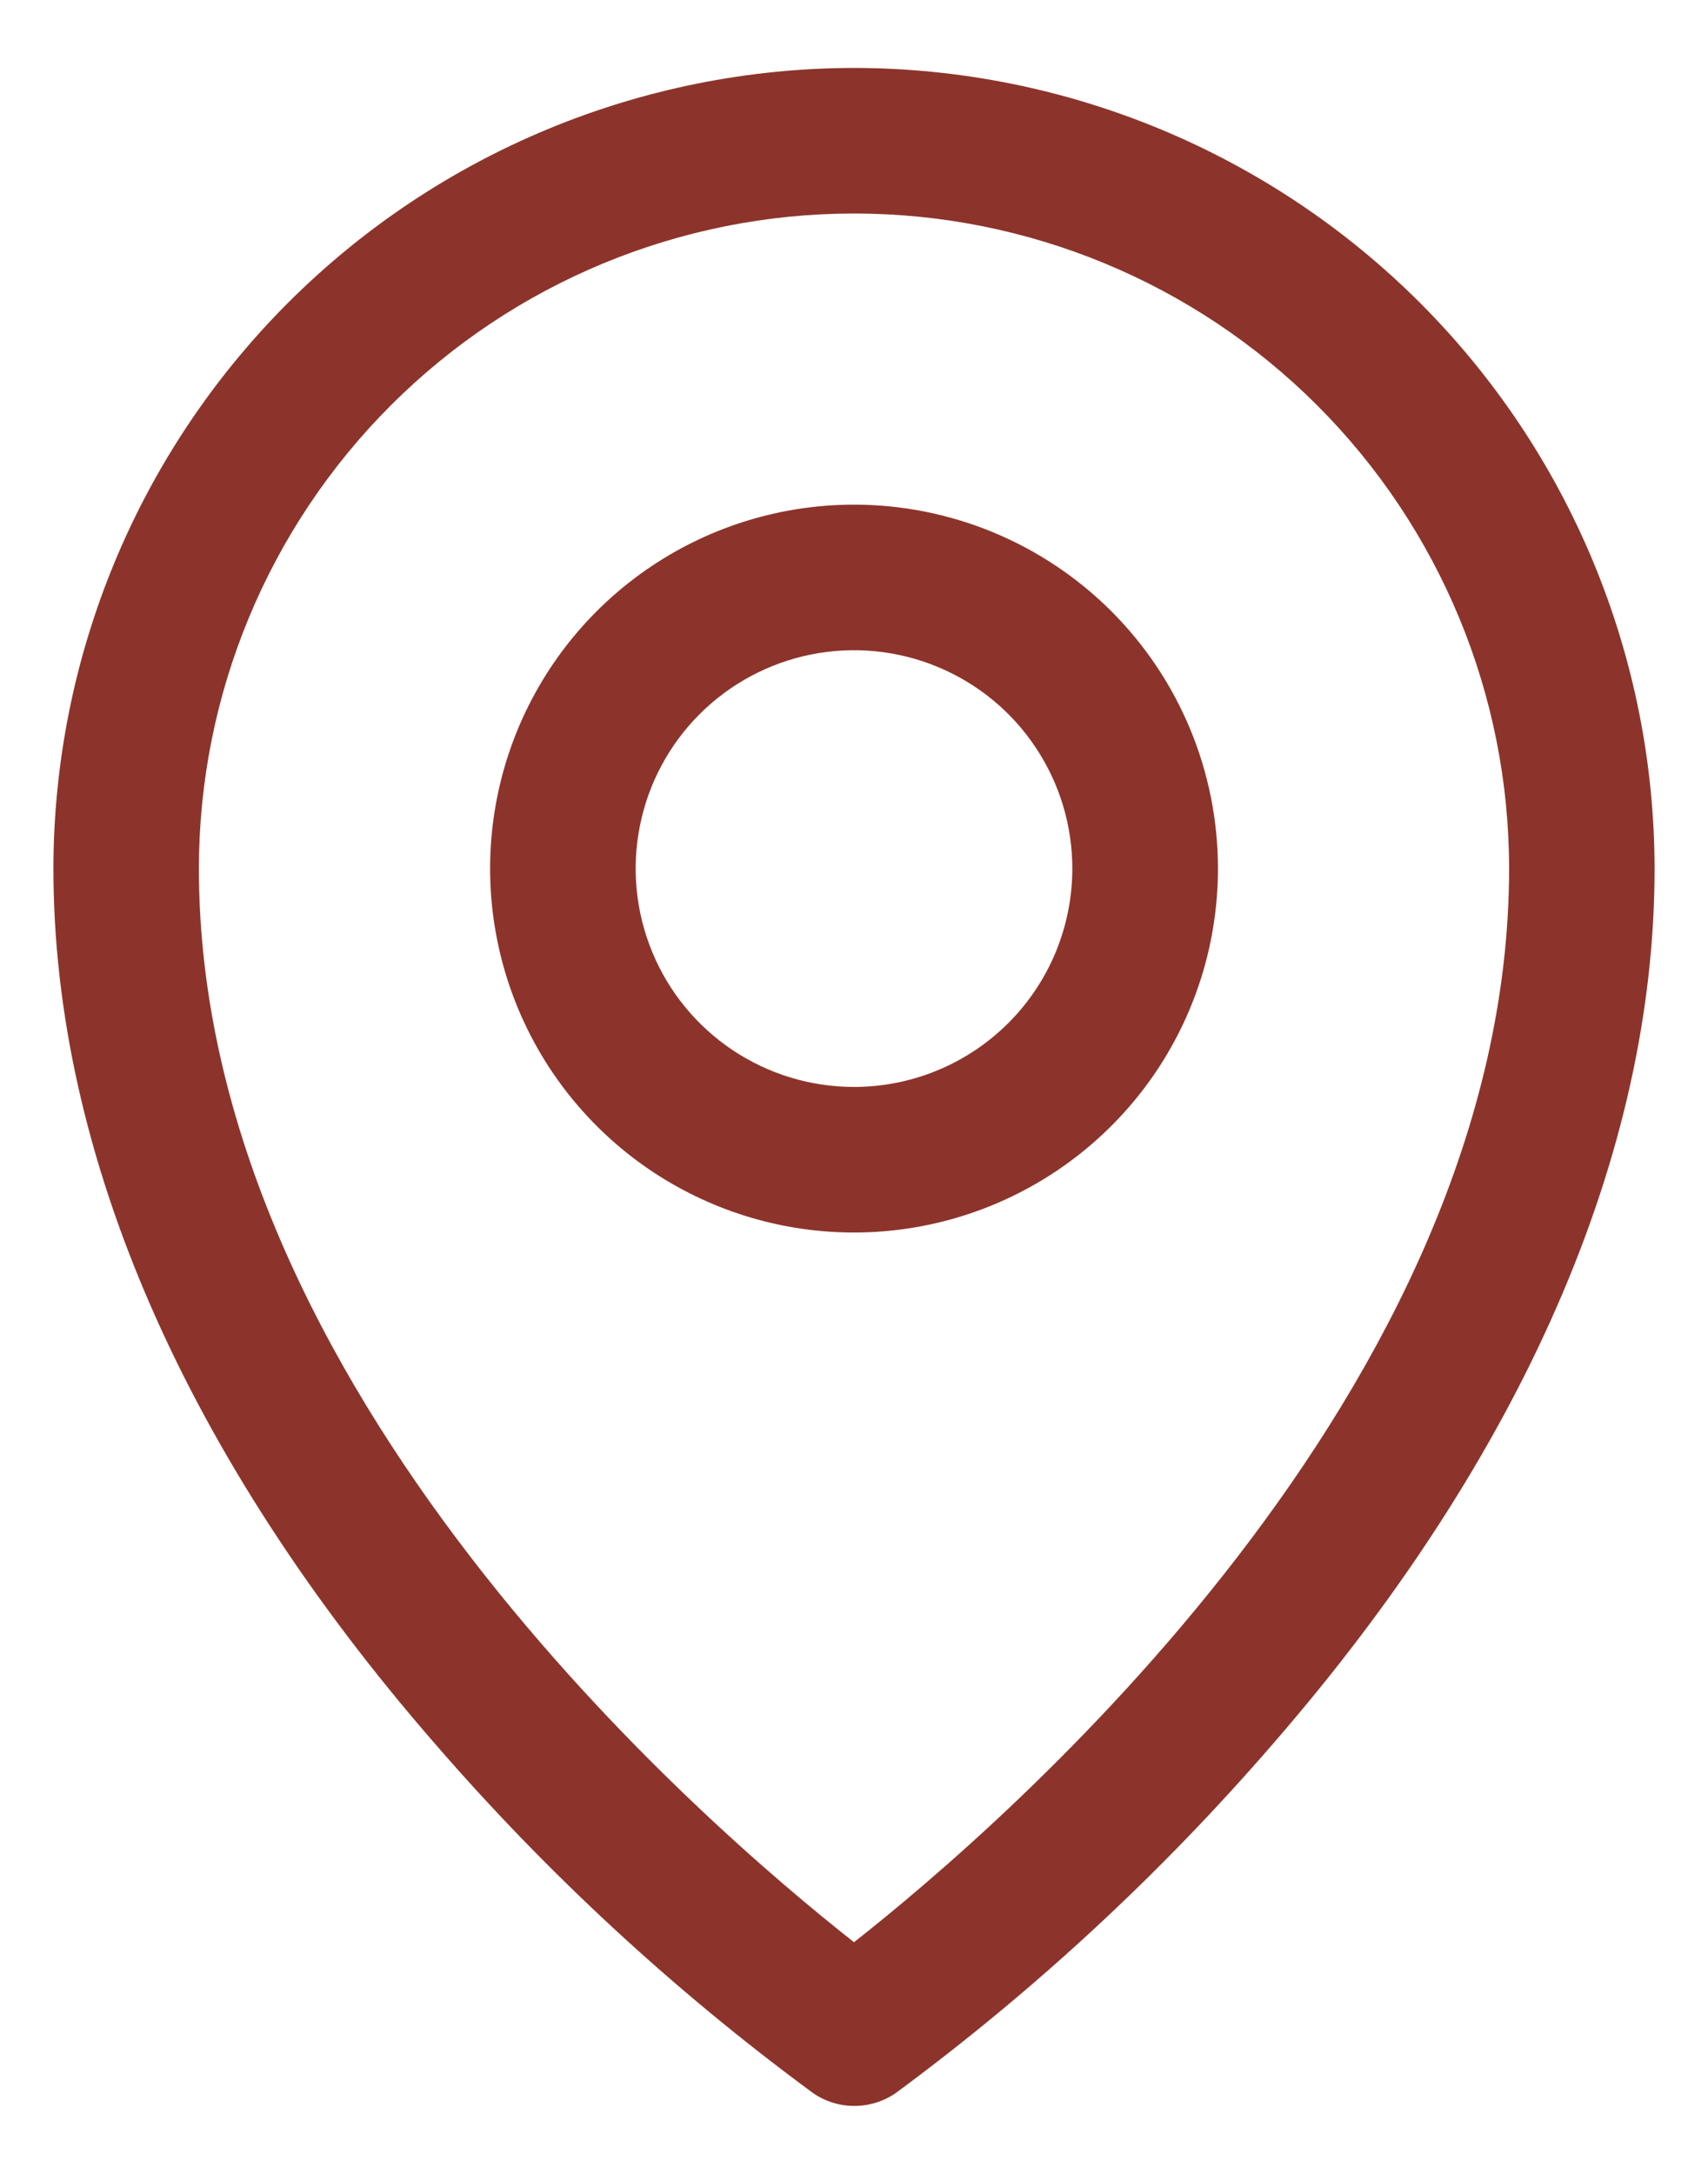<svg width="22" height="28" viewBox="0 0 22 28" fill="none" xmlns="http://www.w3.org/2000/svg">
<path d="M11 6.5C10.073 6.5 9.167 6.775 8.396 7.29C7.625 7.805 7.024 8.537 6.669 9.394C6.315 10.25 6.222 11.193 6.403 12.102C6.583 13.011 7.03 13.847 7.685 14.502C8.341 15.158 9.176 15.604 10.085 15.785C10.995 15.966 11.937 15.873 12.794 15.518C13.65 15.163 14.382 14.563 14.898 13.792C15.413 13.021 15.688 12.115 15.688 11.188C15.688 9.944 15.194 8.752 14.315 7.873C13.435 6.994 12.243 6.5 11 6.5ZM11 14C10.444 14 9.9 13.835 9.437 13.526C8.975 13.217 8.614 12.778 8.402 12.264C8.189 11.75 8.133 11.184 8.242 10.639C8.35 10.093 8.618 9.592 9.011 9.199C9.405 8.805 9.906 8.538 10.451 8.429C10.997 8.321 11.562 8.376 12.076 8.589C12.59 8.802 13.03 9.162 13.338 9.625C13.648 10.088 13.812 10.631 13.812 11.188C13.812 11.933 13.516 12.649 12.989 13.176C12.461 13.704 11.746 14 11 14ZM11 0.875C8.266 0.878 5.645 1.966 3.711 3.899C1.778 5.832 0.691 8.453 0.688 11.188C0.688 14.867 2.388 18.767 5.609 22.467C7.057 24.139 8.686 25.644 10.467 26.955C10.624 27.066 10.812 27.125 11.005 27.125C11.197 27.125 11.385 27.066 11.543 26.955C13.32 25.643 14.946 24.138 16.391 22.467C19.607 18.767 21.312 14.867 21.312 11.188C21.309 8.453 20.222 5.832 18.289 3.899C16.355 1.966 13.734 0.878 11 0.875ZM11 25.016C9.063 23.492 2.562 17.896 2.562 11.188C2.562 8.95 3.451 6.804 5.034 5.221C6.616 3.639 8.762 2.75 11 2.75C13.238 2.75 15.384 3.639 16.966 5.221C18.549 6.804 19.438 8.95 19.438 11.188C19.438 17.894 12.937 23.492 11 25.016Z" fill="#8C342B"/>
</svg>
